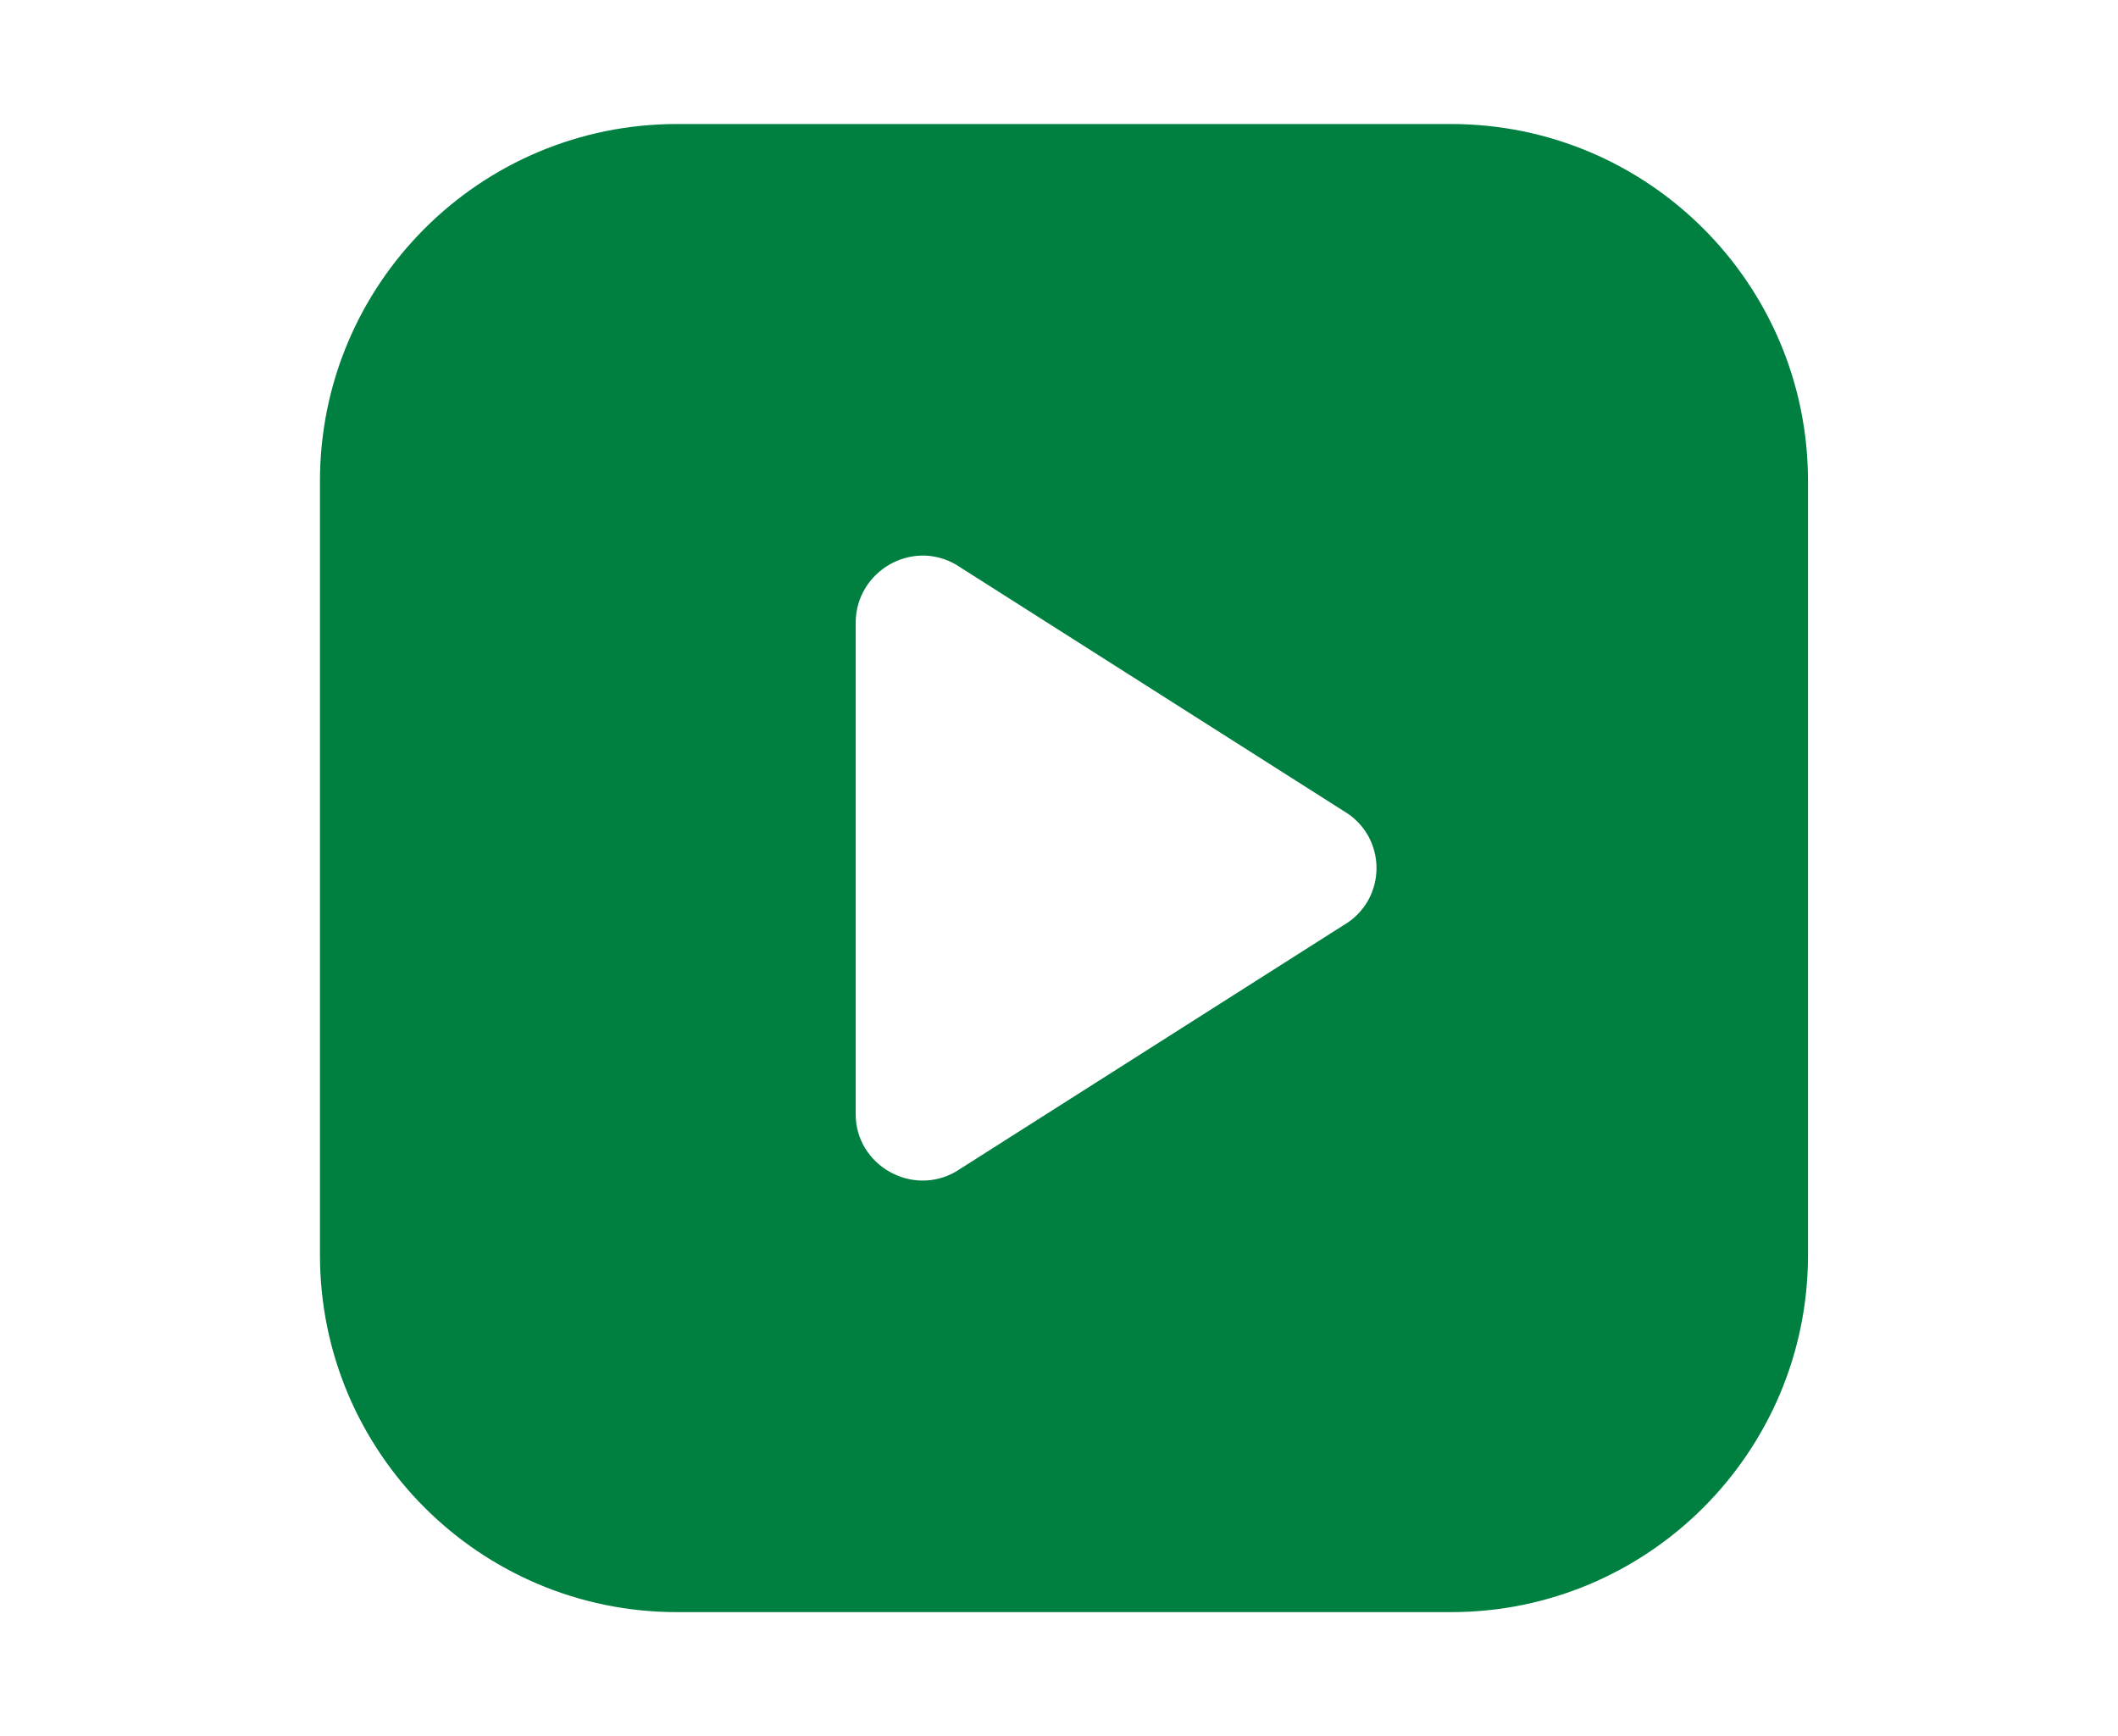 <svg width="122" height="100" viewBox="0 0 122 100" fill="none" xmlns="http://www.w3.org/2000/svg">
<path d="M83.572 7.143C94.933 7.143 104.144 16.353 104.144 27.714V72.286C104.144 83.647 94.933 92.857 83.572 92.857H39.001C27.64 92.857 18.43 83.647 18.43 72.286V27.714C18.43 16.353 27.64 7.143 39.001 7.143H83.572ZM55.065 32.52C52.513 31.04 49.329 32.9 49.289 35.82V64.18C49.289 67.1 52.513 68.96 55.065 67.48L77.375 53.3C79.927 51.82 79.927 48.18 77.375 46.7L55.065 32.52Z" fill="#008040"/>
</svg>

